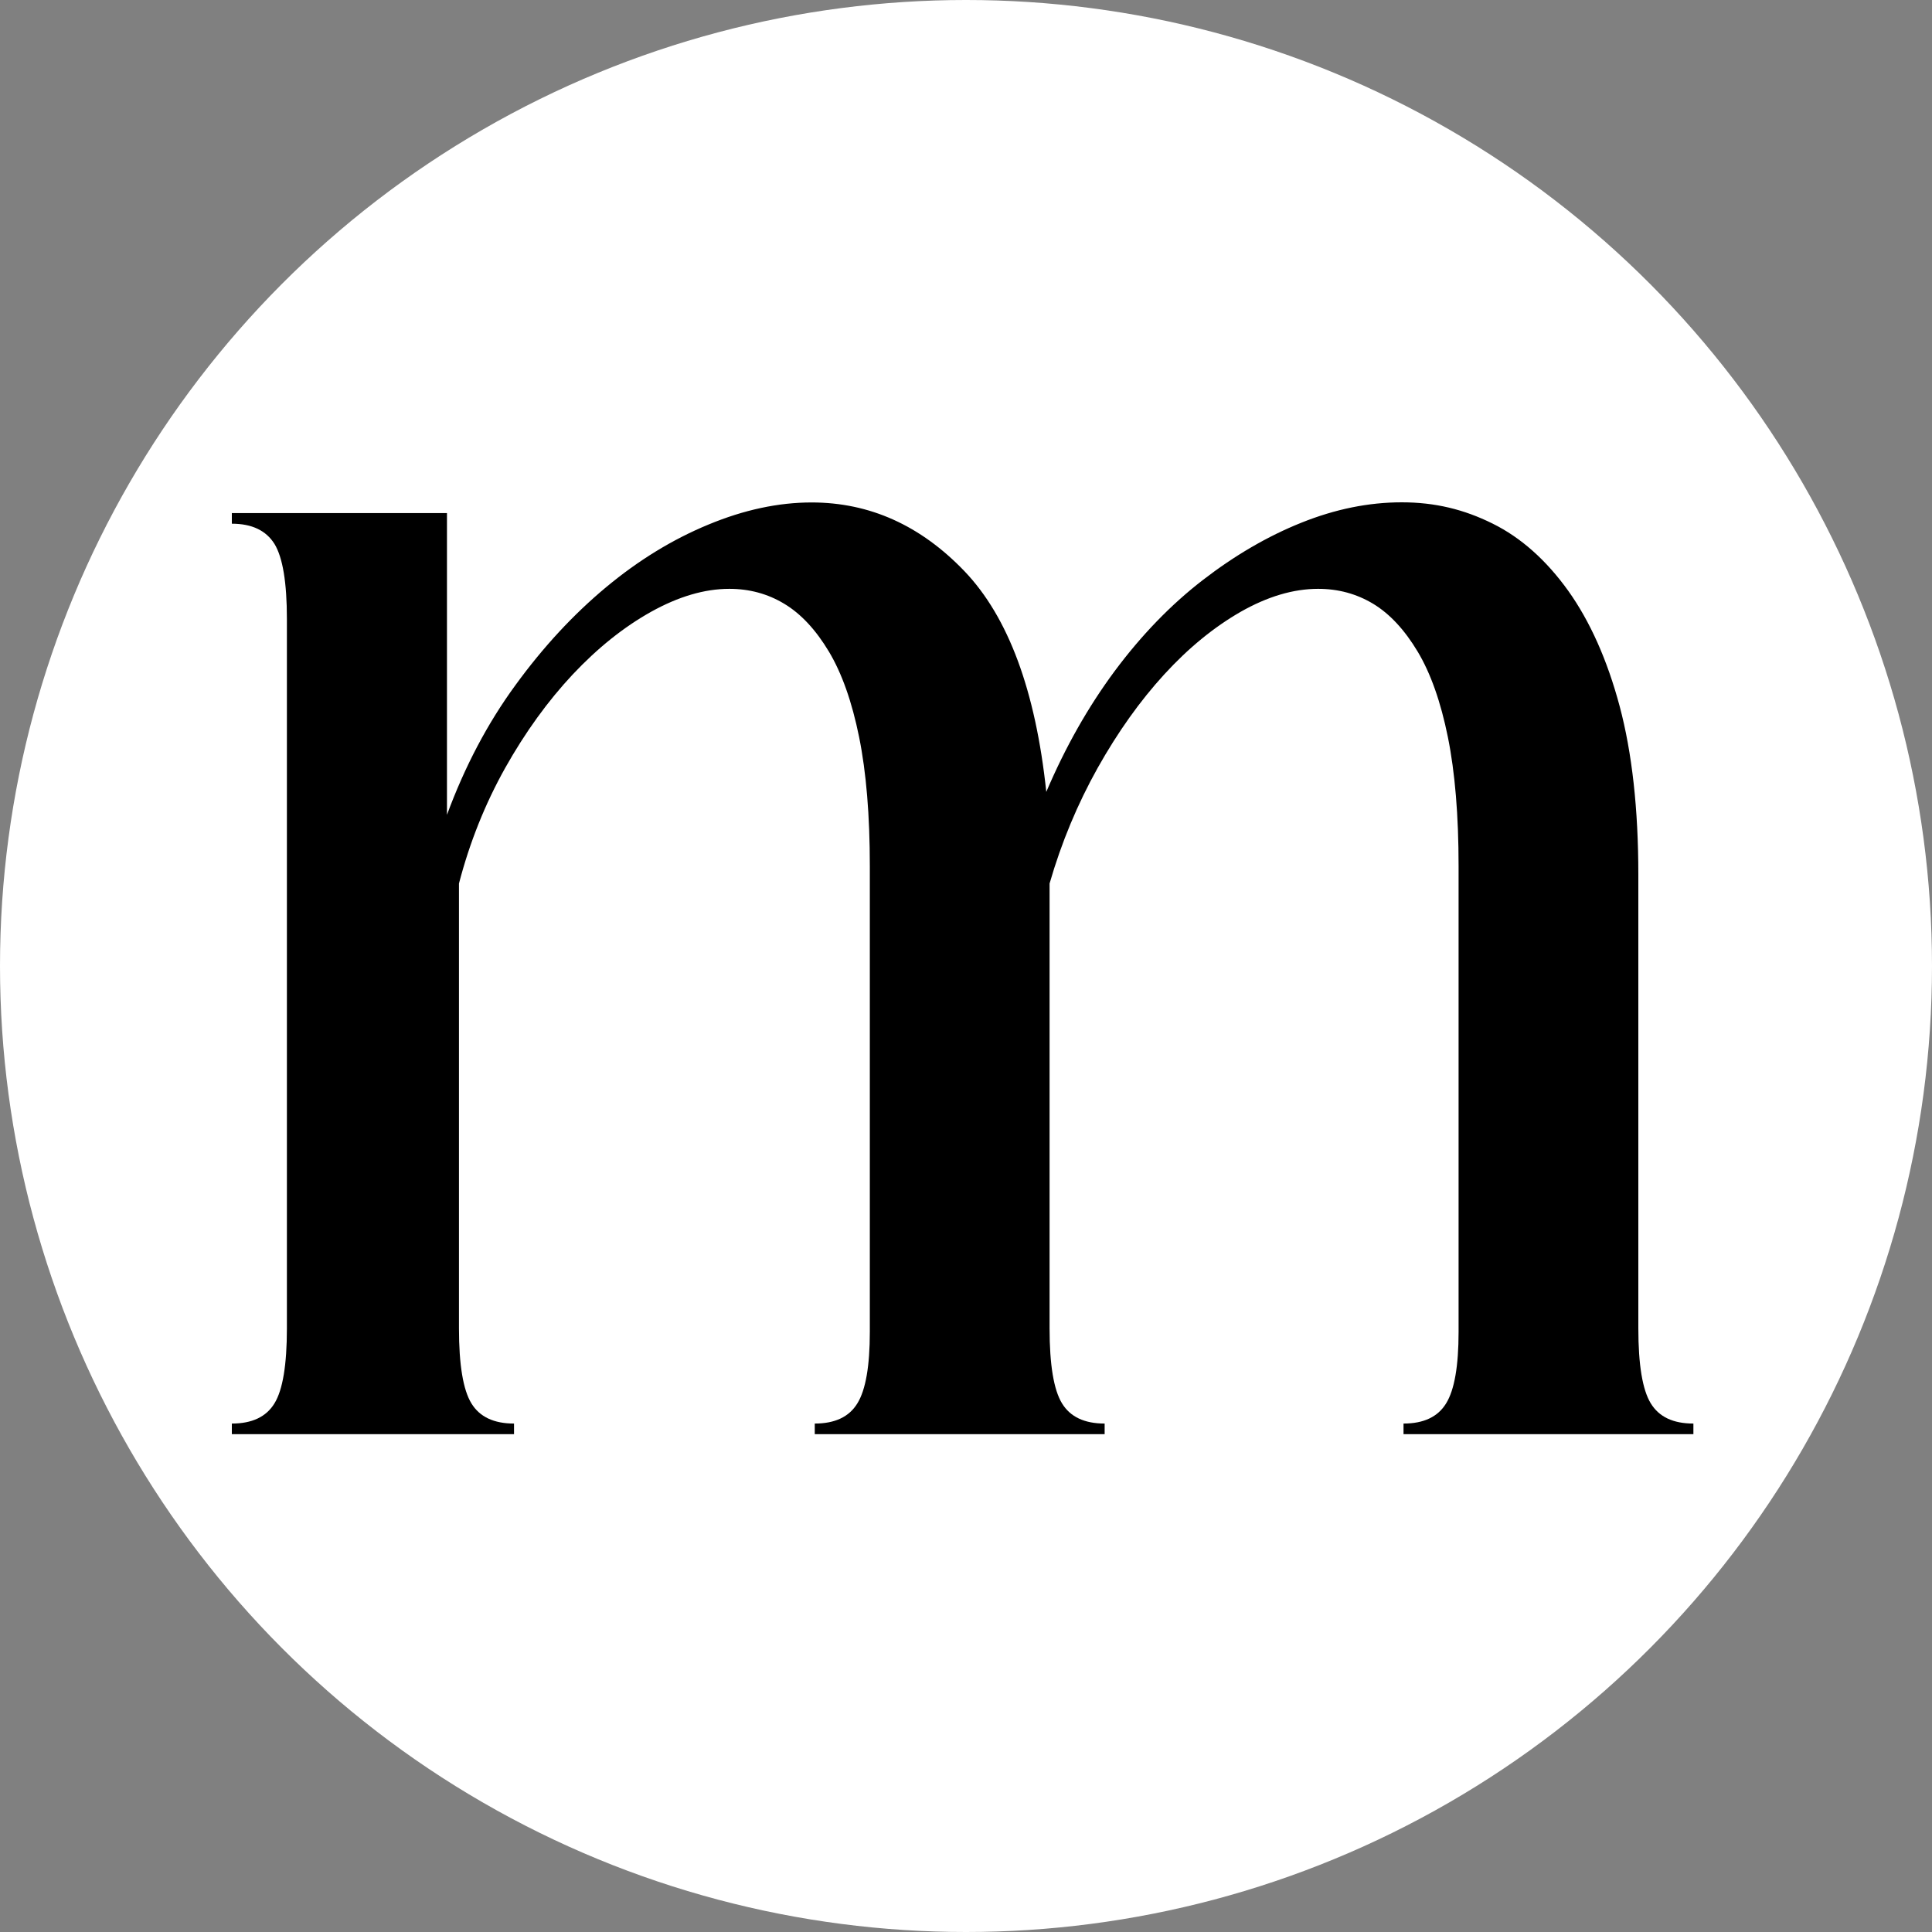 <svg xmlns="http://www.w3.org/2000/svg" fill="none" viewBox="0 0 100 100" height="100" width="100">
<rect x="0" y="0" width="100" height="100" fill="#808080" stroke="none"/>
<g clip-path="url(#clip0_7_32)">
<circle fill="white" r="50" cy="50" cx="50"></circle>
<path fill="black" d="M14.85 32.039C14.85 30.156 14.636 28.858 14.208 28.155C13.772 27.459 13.041 27.107 12 27.107V26.557H23.135V42.175C24.058 39.676 25.232 37.441 26.68 35.462C28.119 33.483 29.685 31.797 31.376 30.39C33.059 28.99 34.824 27.913 36.67 27.151C38.509 26.388 40.288 26.007 42.009 26.007C45.014 26.007 47.651 27.195 49.925 29.569C52.192 31.944 53.602 35.748 54.156 40.988C55.138 38.679 56.319 36.591 57.7 34.729C59.081 32.875 60.595 31.306 62.256 30.024C63.91 28.748 65.616 27.752 67.359 27.055C69.109 26.352 70.837 26 72.557 26C74.278 26 75.776 26.366 77.253 27.099C78.723 27.825 80.03 28.99 81.167 30.573C82.297 32.157 83.19 34.15 83.833 36.554C84.475 38.965 84.8 41.868 84.8 45.276V68.751C84.8 70.642 85.014 71.932 85.442 72.635C85.871 73.339 86.602 73.683 87.65 73.683V74.233H72.646V73.683C73.687 73.683 74.425 73.339 74.853 72.635C75.282 71.939 75.496 70.708 75.496 68.934V44.821C75.496 42.205 75.311 39.977 74.942 38.152C74.573 36.327 74.049 34.846 73.377 33.725C72.705 32.604 71.937 31.775 71.08 31.255C70.216 30.735 69.271 30.478 68.223 30.478C66.938 30.478 65.601 30.881 64.22 31.665C62.84 32.457 61.518 33.534 60.263 34.905C59.007 36.276 57.855 37.895 56.814 39.749C55.773 41.611 54.939 43.605 54.326 45.73V68.751C54.326 70.642 54.54 71.932 54.968 72.635C55.396 73.339 56.135 73.683 57.176 73.683V74.233H42.172V73.683C43.213 73.683 43.951 73.339 44.379 72.635C44.808 71.939 45.022 70.708 45.022 68.934V44.821C45.022 42.205 44.837 39.977 44.468 38.152C44.099 36.327 43.574 34.846 42.903 33.725C42.23 32.604 41.463 31.775 40.599 31.255C39.742 30.735 38.789 30.478 37.748 30.478C36.464 30.478 35.112 30.881 33.702 31.665C32.284 32.457 30.94 33.534 29.648 34.905C28.363 36.276 27.189 37.895 26.148 39.749C25.107 41.611 24.309 43.605 23.756 45.73V68.751C23.756 70.642 23.97 71.932 24.398 72.635C24.826 73.339 25.565 73.683 26.606 73.683V74.233H12V73.683C13.041 73.683 13.78 73.339 14.208 72.635C14.636 71.939 14.85 70.642 14.85 68.751V32.039Z"></path>
</g>
<defs>
<clipPath id="clip0_7_32">
<rect fill="white" height="100" width="100"></rect>
</clipPath>
</defs>
</svg>
